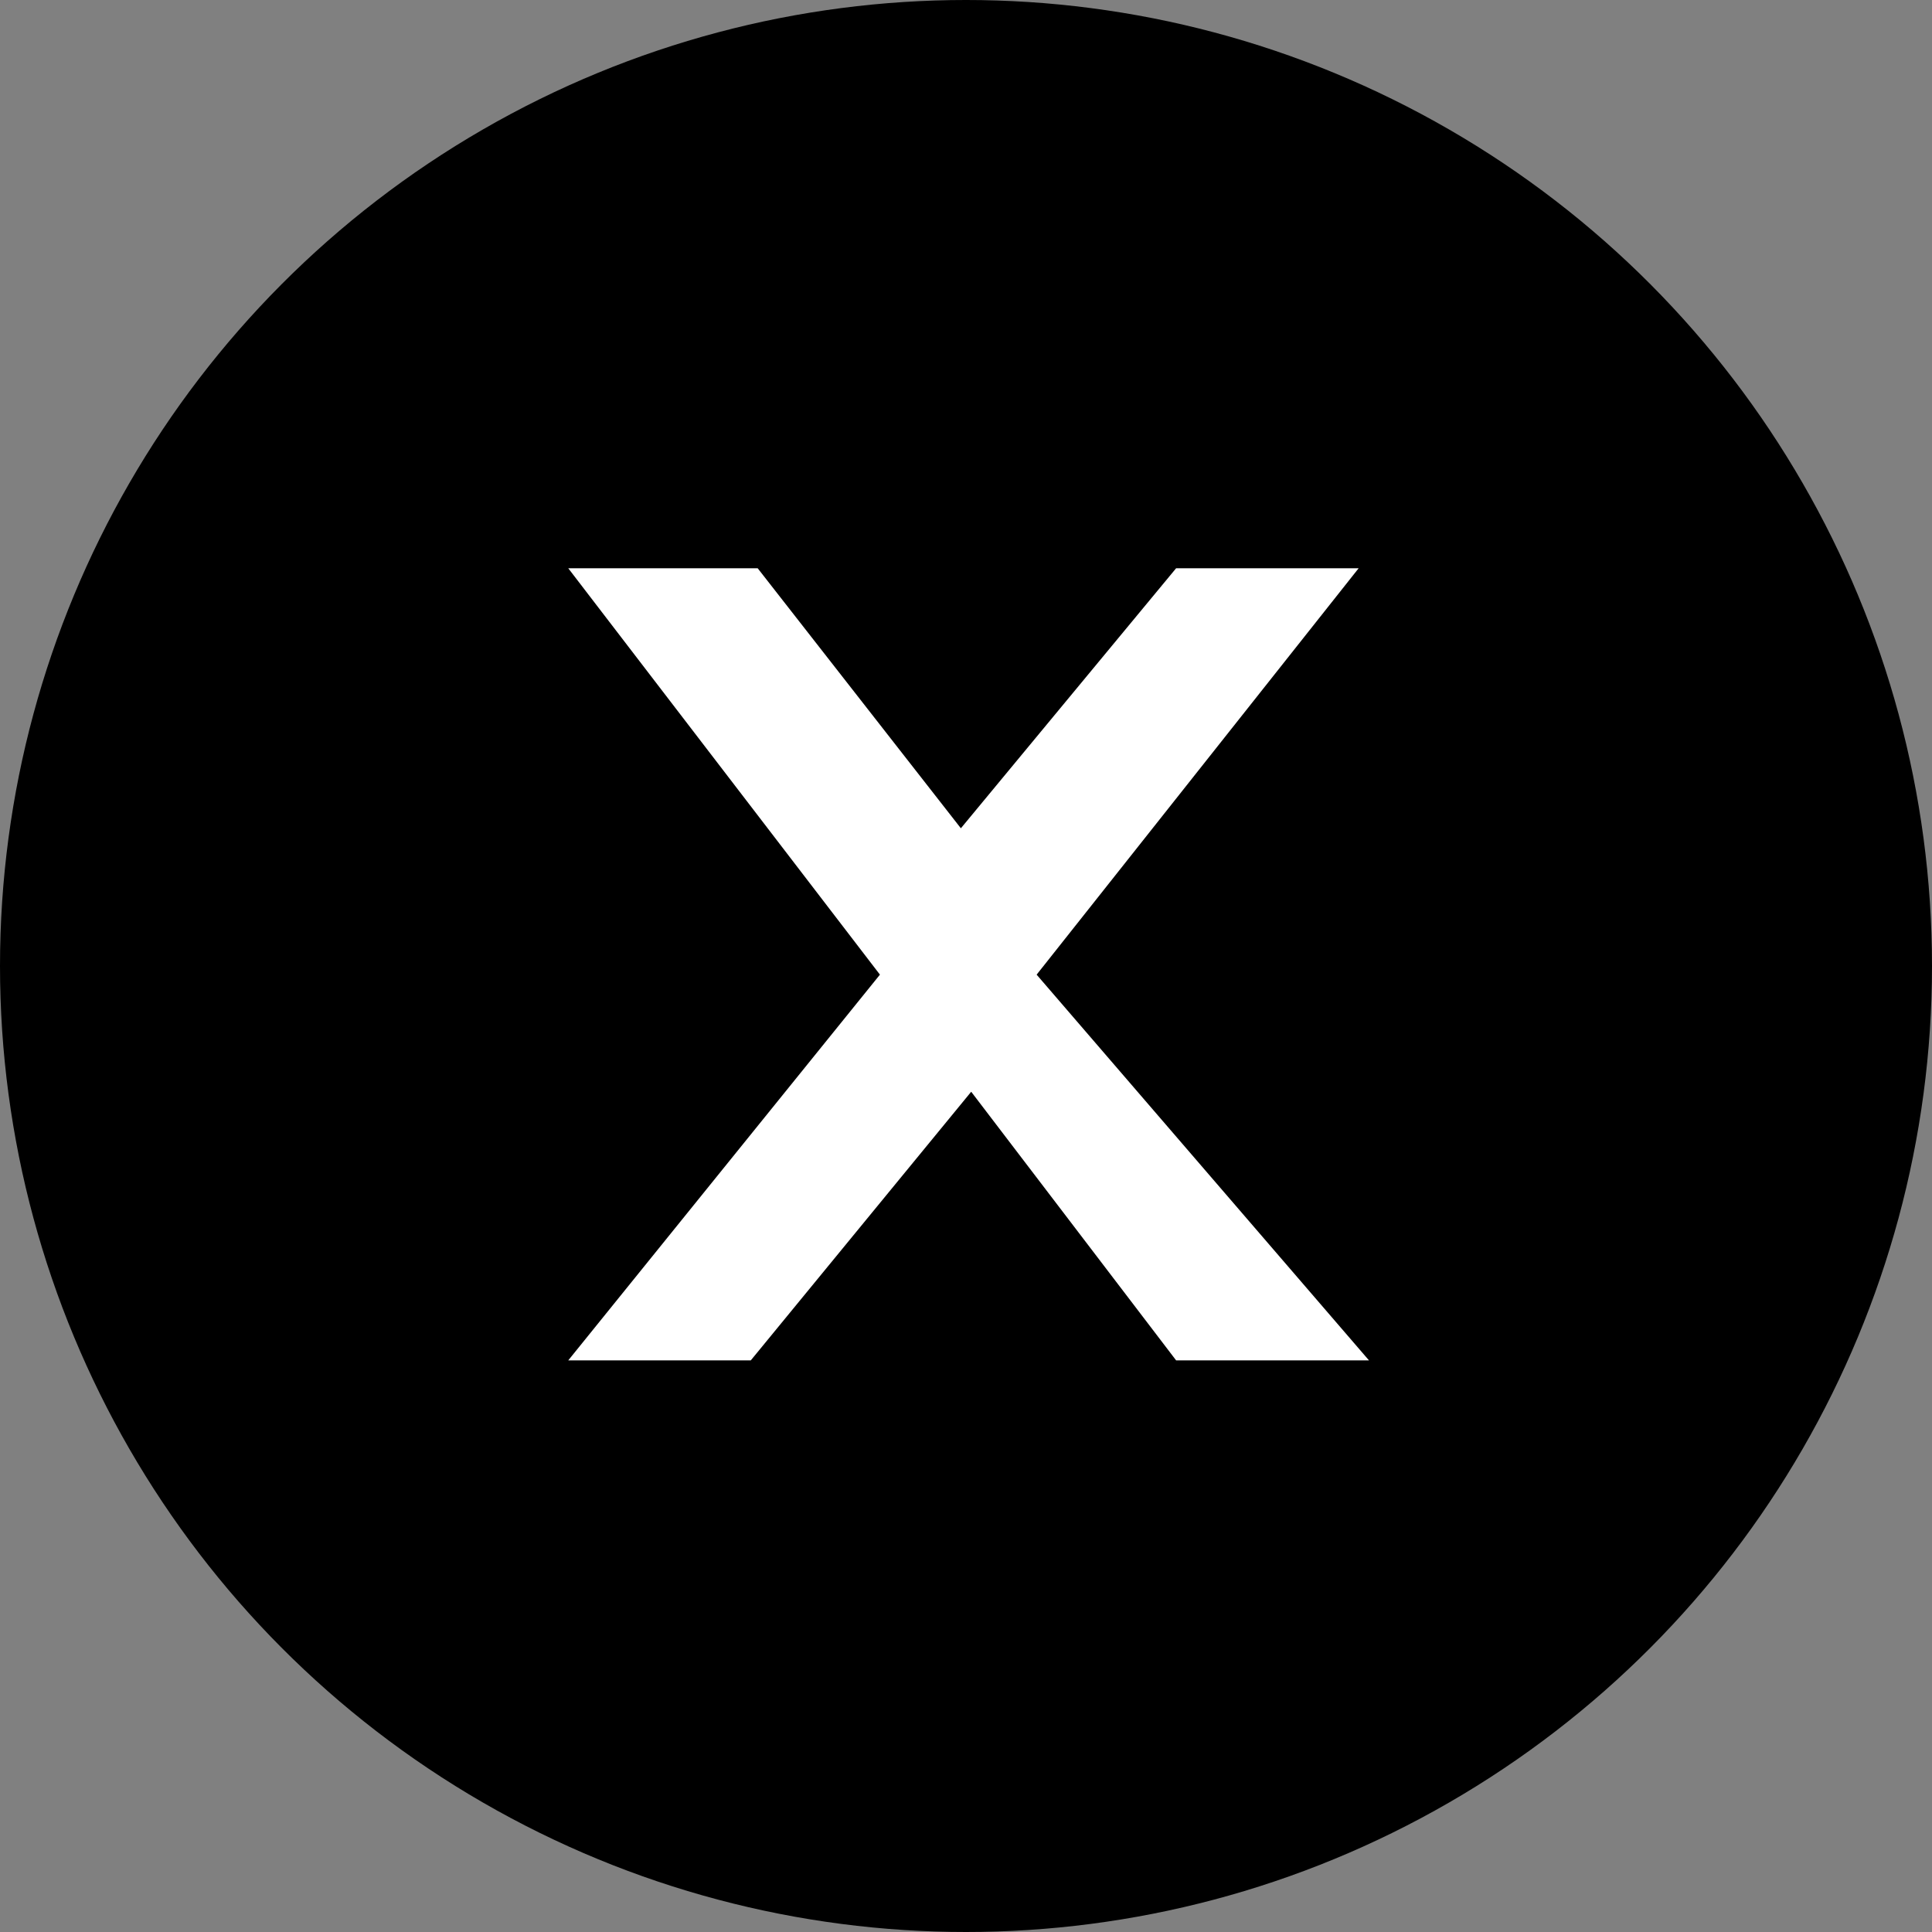 <svg width="32px" height="32px" viewBox="0 0 112.196 112.196" xmlns="http://www.w3.org/2000/svg">
    <rect x="0" y="0" width="112.196" height="112.196" fill="#808080" stroke="none"/>
    <circle cx="56.098" cy="56.098" r="56.098" fill="#000000"/>
    <path fill="#FFFFFF" d="M78.9,33H68.3L55.8,48.1L44,33H33l18.1,23.6L33,79h10.6l12.8-15.6L68.3,79h11.2L60.2,56.6L78.9,33z"/>
</svg>
